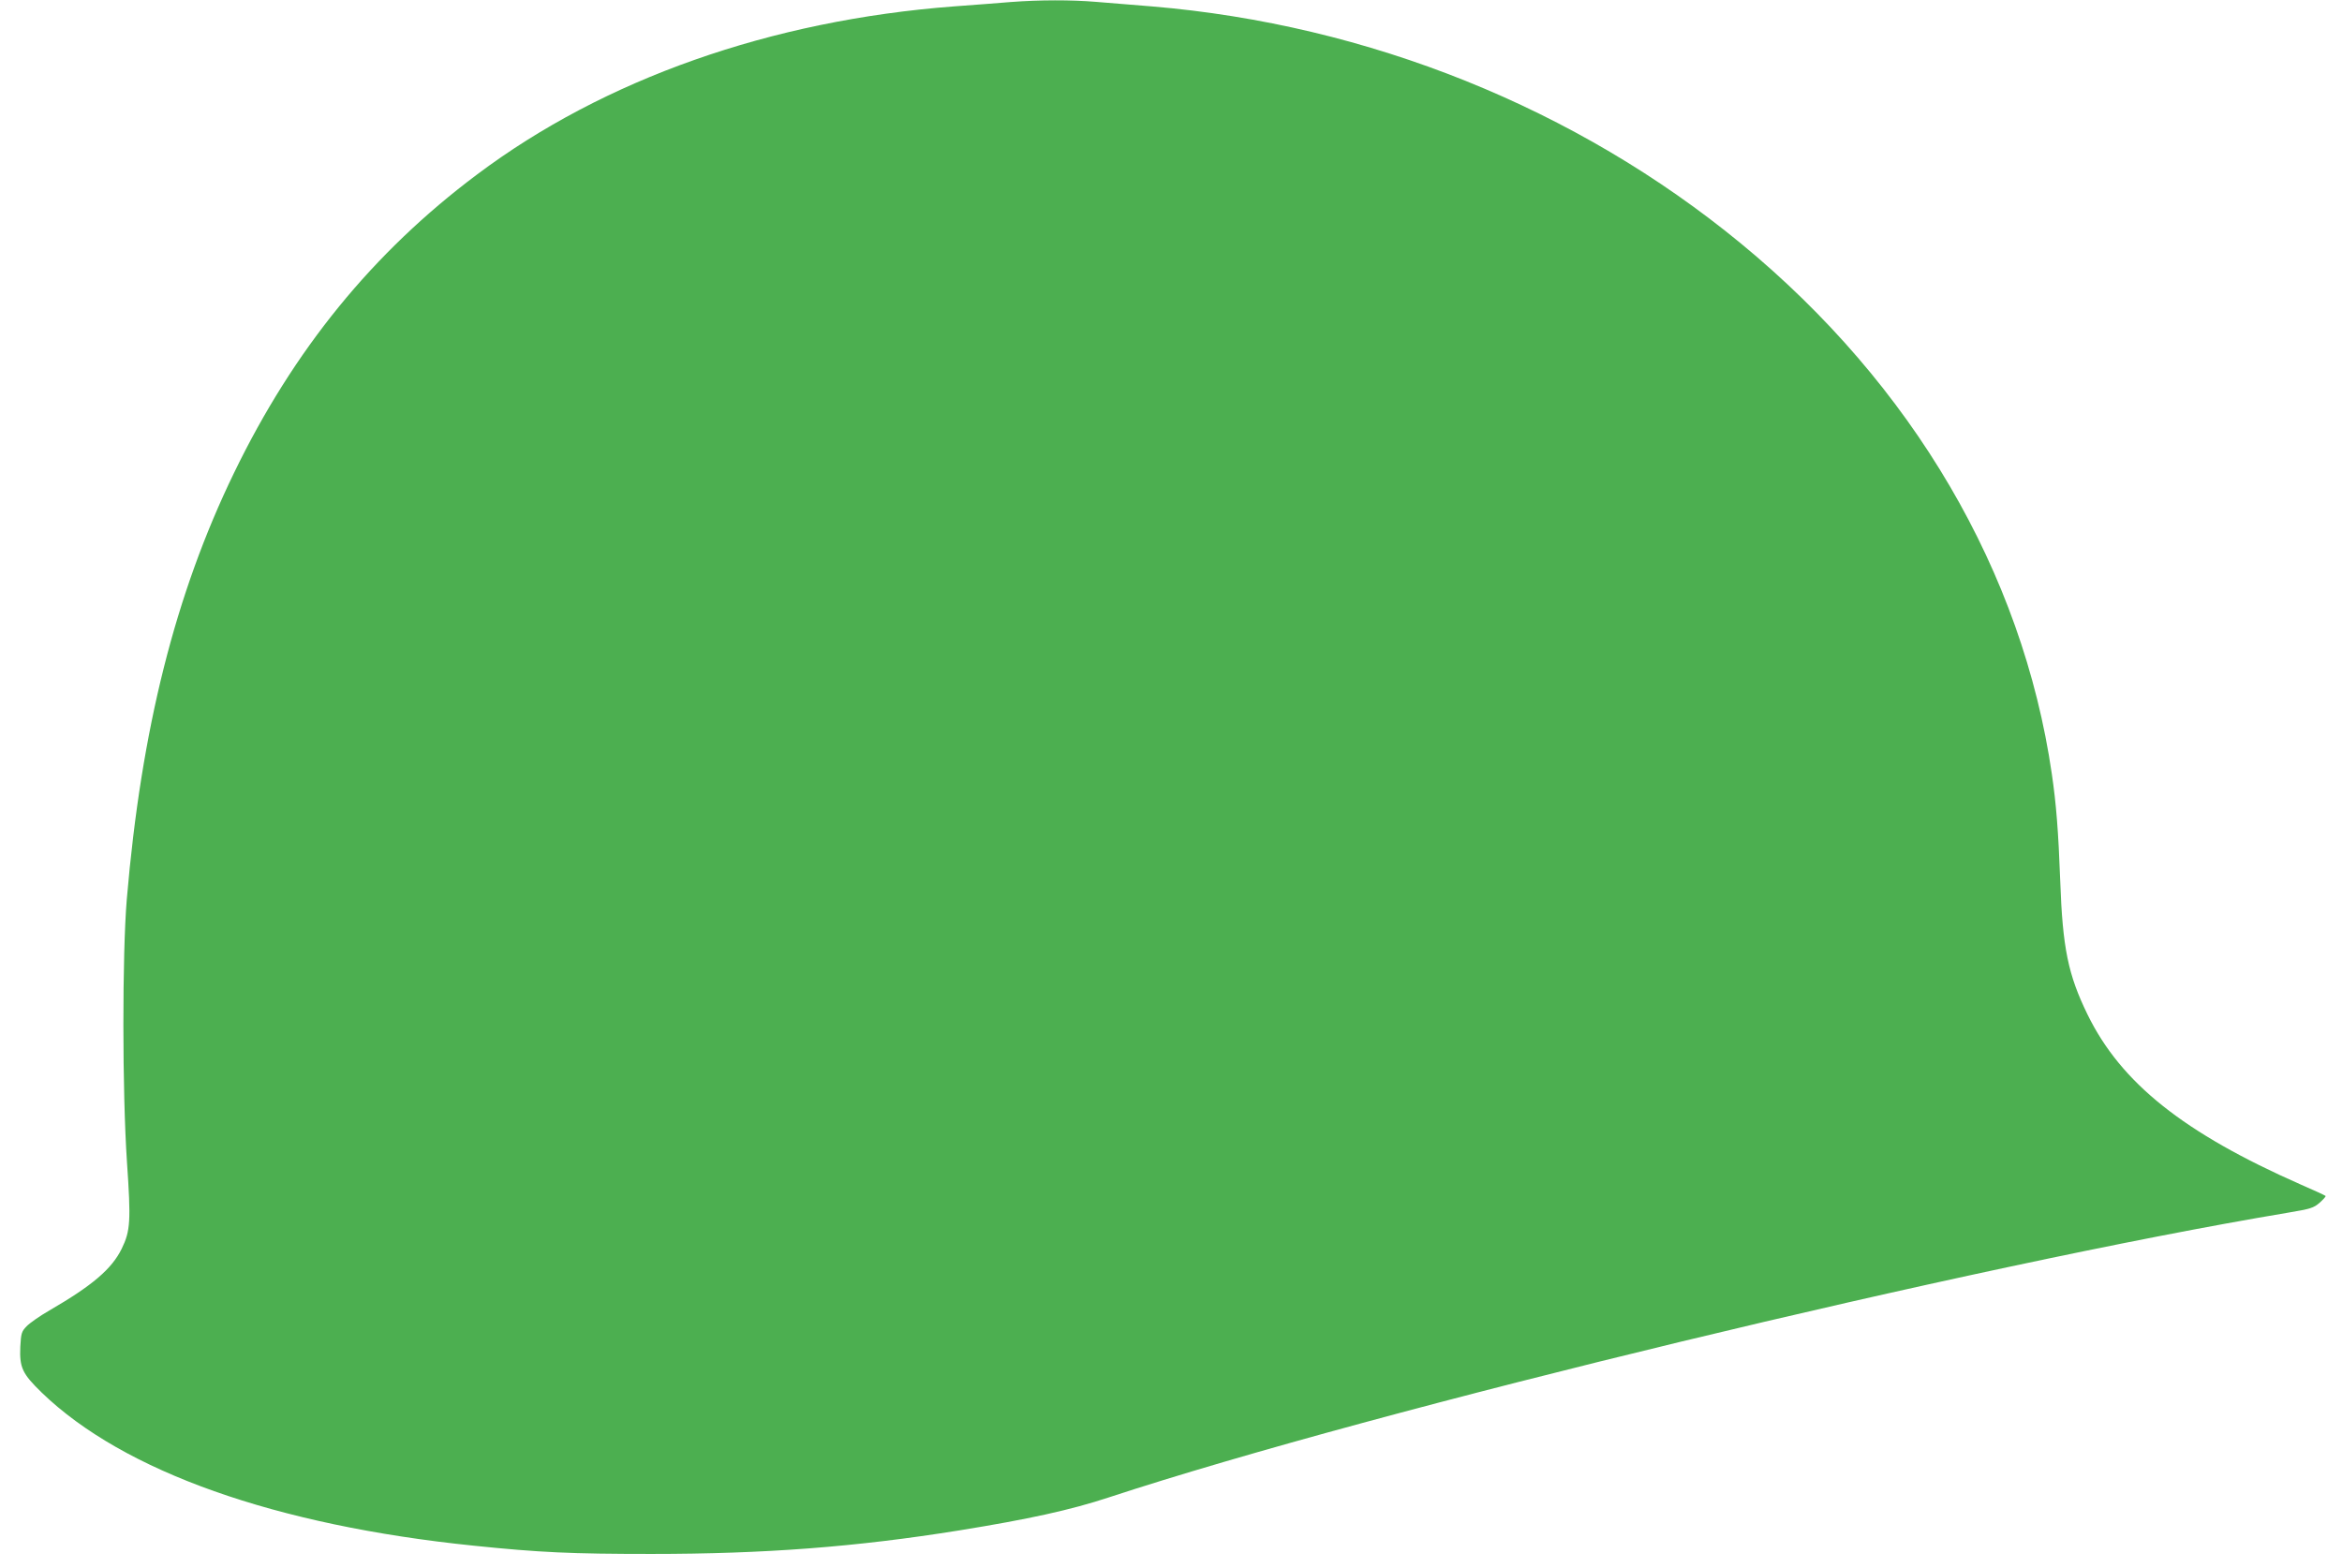 <?xml version="1.0" standalone="no"?>
<!DOCTYPE svg PUBLIC "-//W3C//DTD SVG 20010904//EN"
 "http://www.w3.org/TR/2001/REC-SVG-20010904/DTD/svg10.dtd">
<svg version="1.0" xmlns="http://www.w3.org/2000/svg"
 width="1280pt" height="857pt" viewBox="0 0 1280 857"
 preserveAspectRatio="xMidYMid meet">
<g transform="translate(0,857) scale(0.1,-0.1)"
fill="#4caf50" stroke="none">
<path d="M5525 8559 c-60 -5 -201 -16 -312 -24 -1000 -76 -1911 -397 -2606
-919 -569 -426 -1002 -958 -1328 -1631 -321 -662 -507 -1401 -586 -2330 -25
-300 -25 -1053 1 -1438 22 -321 19 -375 -29 -473 -54 -110 -160 -201 -395
-337 -52 -30 -108 -69 -125 -87 -27 -28 -30 -38 -34 -111 -5 -115 11 -148 118
-252 447 -431 1277 -725 2361 -836 360 -37 530 -45 970 -45 616 0 1120 38
1685 129 377 61 606 111 815 180 1473 484 4721 1268 6443 1556 125 21 142 26
175 55 20 18 35 34 32 37 -3 3 -63 31 -135 62 -640 282 -983 555 -1166 930
-106 217 -136 363 -149 730 -10 271 -22 421 -46 585 -160 1102 -761 2127
-1699 2899 -898 739 -2035 1197 -3220 1296 -104 8 -242 20 -307 25 -134 11
-305 11 -463 -1z"/>
</g>
</svg>
